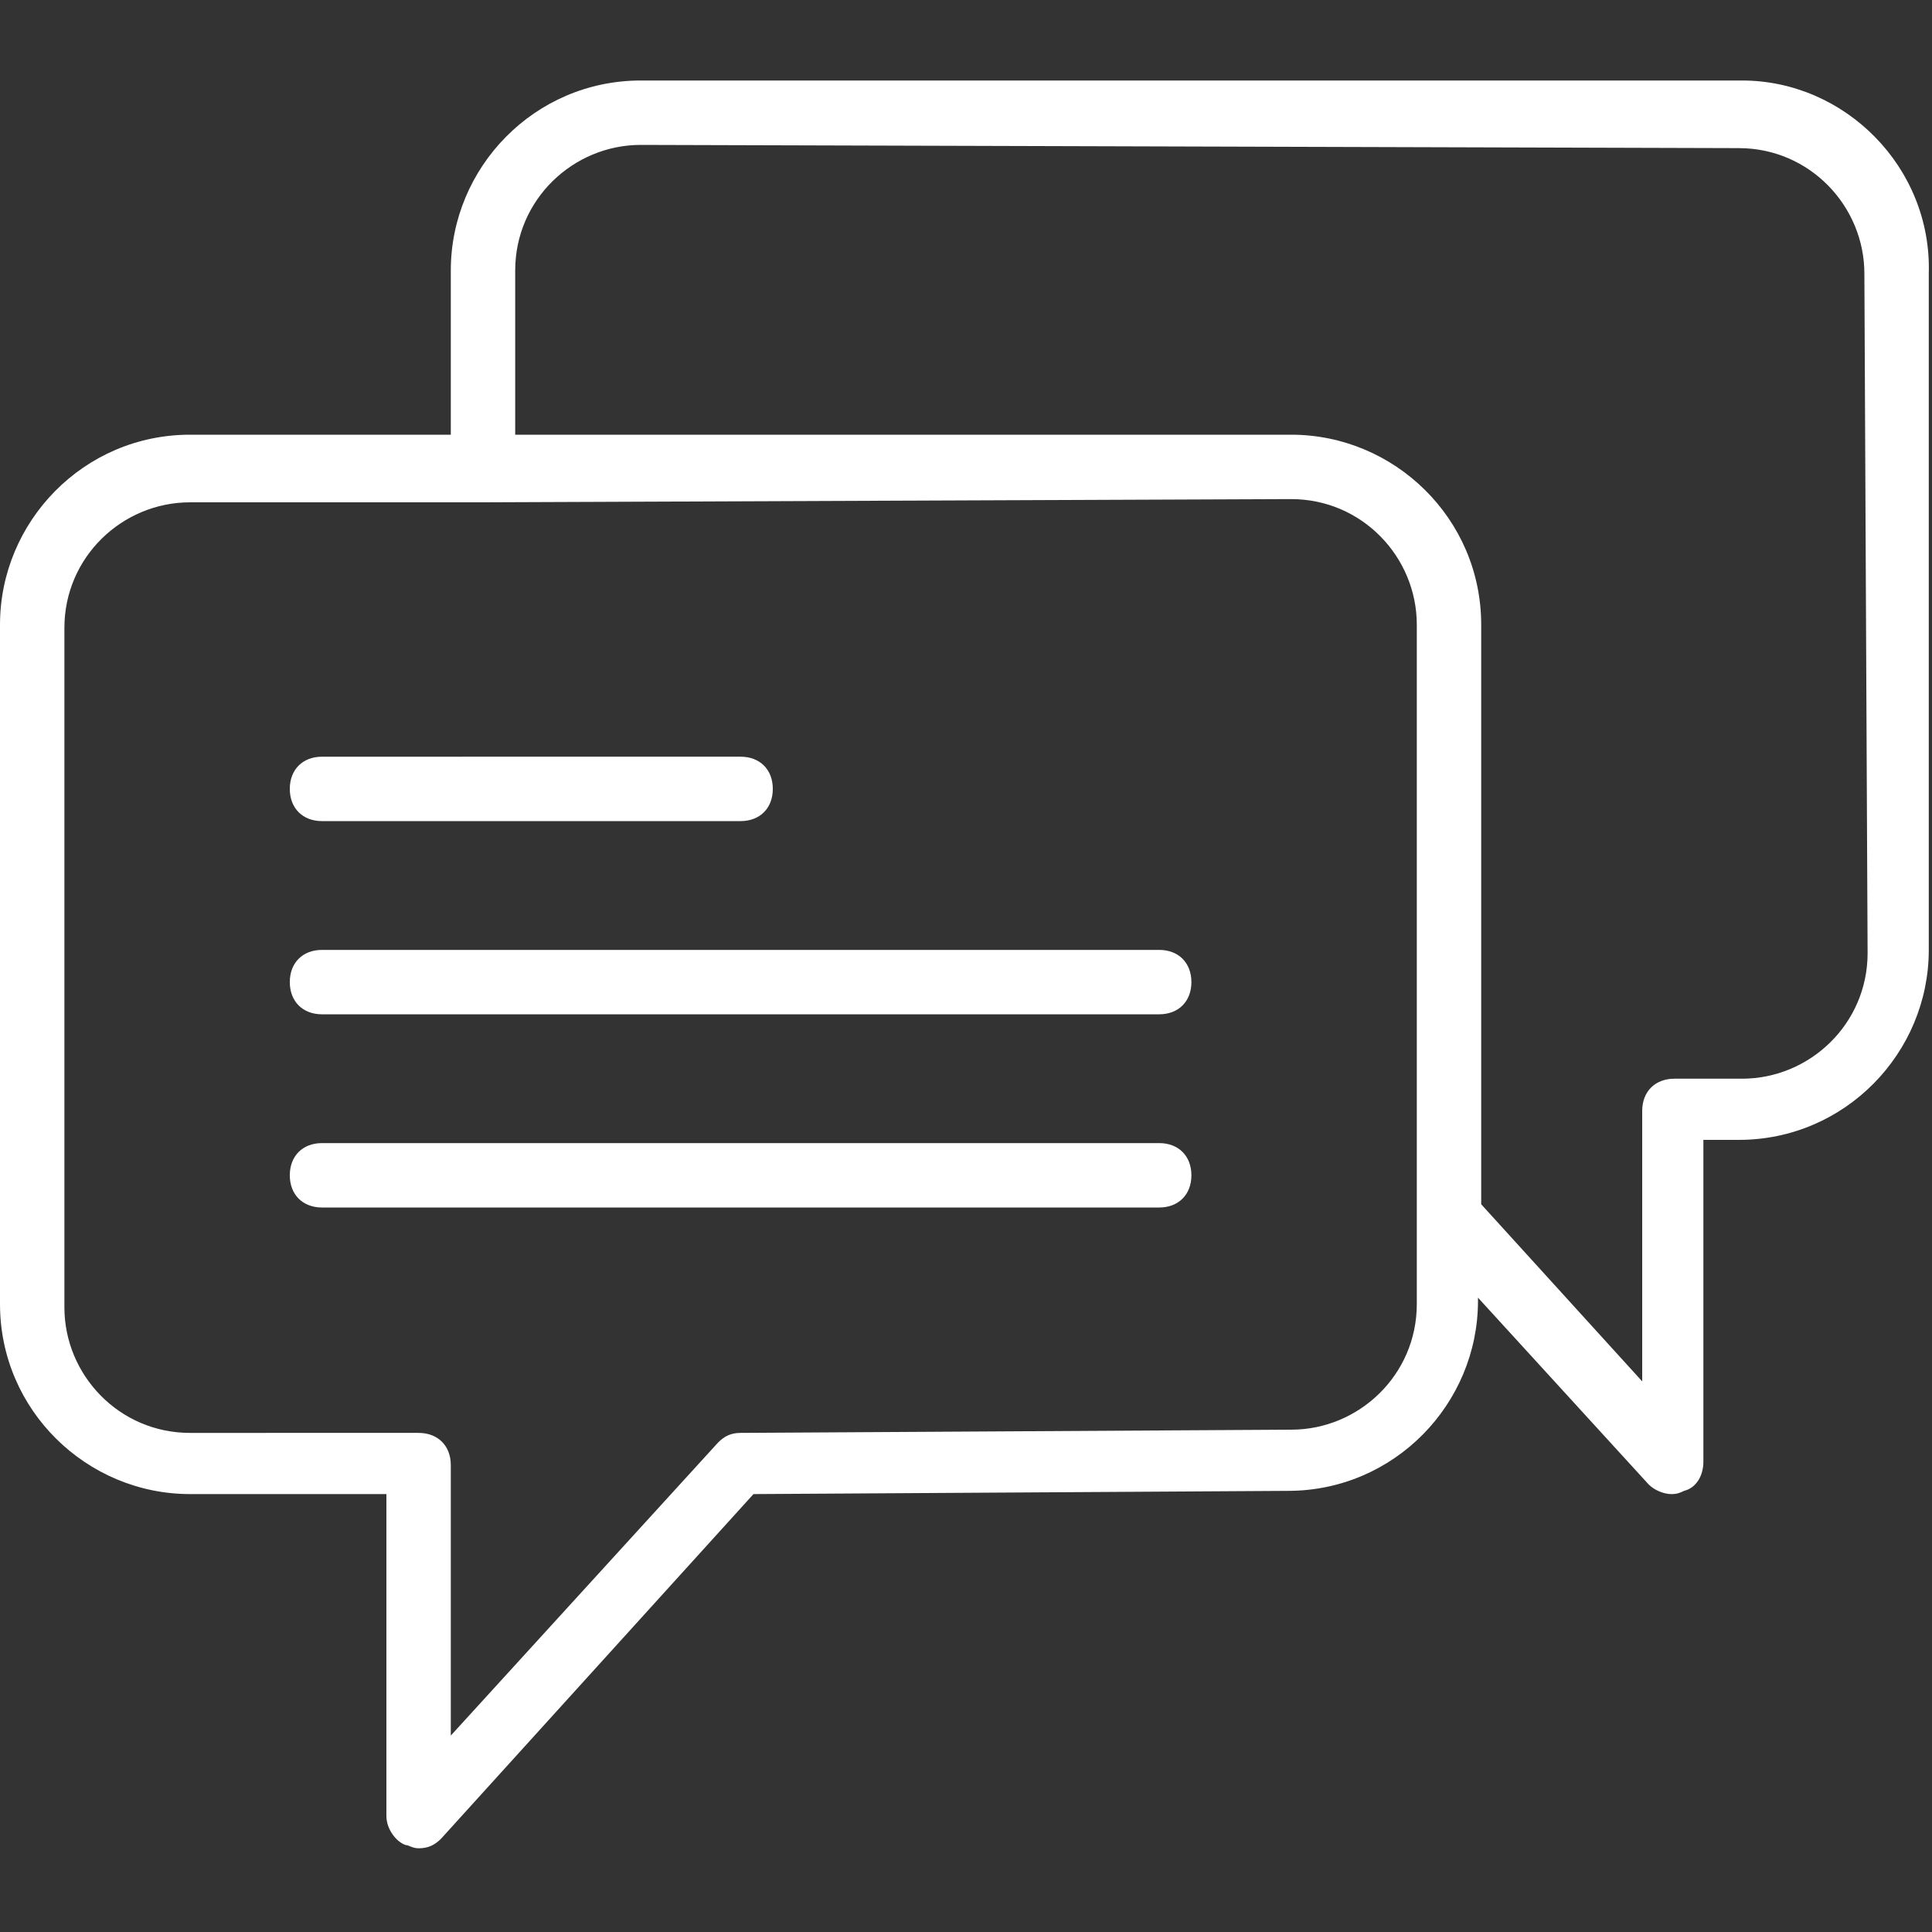 <?xml version="1.0" encoding="utf-8"?>
<!-- Generator: Adobe Illustrator 23.0.2, SVG Export Plug-In . SVG Version: 6.00 Build 0)  -->
<svg version="1.1" id="Capa_1" xmlns="http://www.w3.org/2000/svg" xmlns:xlink="http://www.w3.org/1999/xlink" x="0px" y="0px"
	 viewBox="0 0 60 60" style="enable-background:new 0 0 60 60;" xml:space="preserve">
<rect x="0" y="0" width="60" height="60" fill="#333333" stroke="none"/>
<style type="text/css">
	.st0{fill:#FFFFFF;}
</style>
<g>
	<path class="st0" d="M10,25.5h13c0.6,0,1-0.4,1-1s-0.4-1-1-1H10c-0.6,0-1,0.4-1,1S9.4,25.5,10,25.5z"/>
	<path class="st0" d="M36,29.5H10c-0.6,0-1,0.4-1,1s0.4,1,1,1h26c0.6,0,1-0.4,1-1S36.6,29.5,36,29.5z"/>
	<path class="st0" d="M36,35.5H10c-0.6,0-1,0.4-1,1s0.4,1,1,1h26c0.6,0,1-0.4,1-1S36.6,35.5,36,35.5z"/>
	<path class="st0" d="M54.1,2.5L19.9,2.5c-3.3,0-5.9,2.7-5.9,5.9v5.1l-8.1,0c-3.3,0-5.9,2.7-5.9,5.9v21.1c0,3.3,2.7,5.9,5.9,5.9H12
		v10c0,0.4,0.3,0.8,0.6,0.9c0.1,0,0.2,0.1,0.4,0.1c0.3,0,0.5-0.1,0.7-0.3l9.7-10.7l16.6-0.1c3.3,0,5.9-2.7,5.9-5.9v-0.1l5.3,5.8
		c0.2,0.2,0.5,0.3,0.7,0.3c0.1,0,0.2,0,0.4-0.1c0.4-0.1,0.6-0.5,0.6-0.9v-10h1.1c3.3,0,5.9-2.7,5.9-5.9V8.5
		C60,5.2,57.3,2.5,54.1,2.5z M44,40.5c0,2.2-1.8,3.9-3.9,3.9L23,44.5c-0.3,0-0.5,0.1-0.7,0.3L14,53.9v-8.4c0-0.6-0.4-1-1-1H5.9
		c-2.2,0-3.9-1.8-3.9-3.9V19.5c0-2.2,1.8-3.9,3.9-3.9l9.1,0l0,0c0,0,0,0,0,0l25.1-0.1c2.2,0,3.9,1.8,3.9,3.9v18.4V40.5z M58,29.6
		c0,2.2-1.8,3.9-3.9,3.9H52c-0.6,0-1,0.4-1,1v8.4l-5-5.5V19.4c0-3.3-2.7-5.9-5.9-5.9l-24.1,0V8.4c0-2.2,1.8-3.9,3.9-3.9l34.1,0.1
		c0,0,0,0,0,0c2.2,0,3.9,1.8,3.9,3.9L58,29.6L58,29.6z"/>
</g>
</svg>

